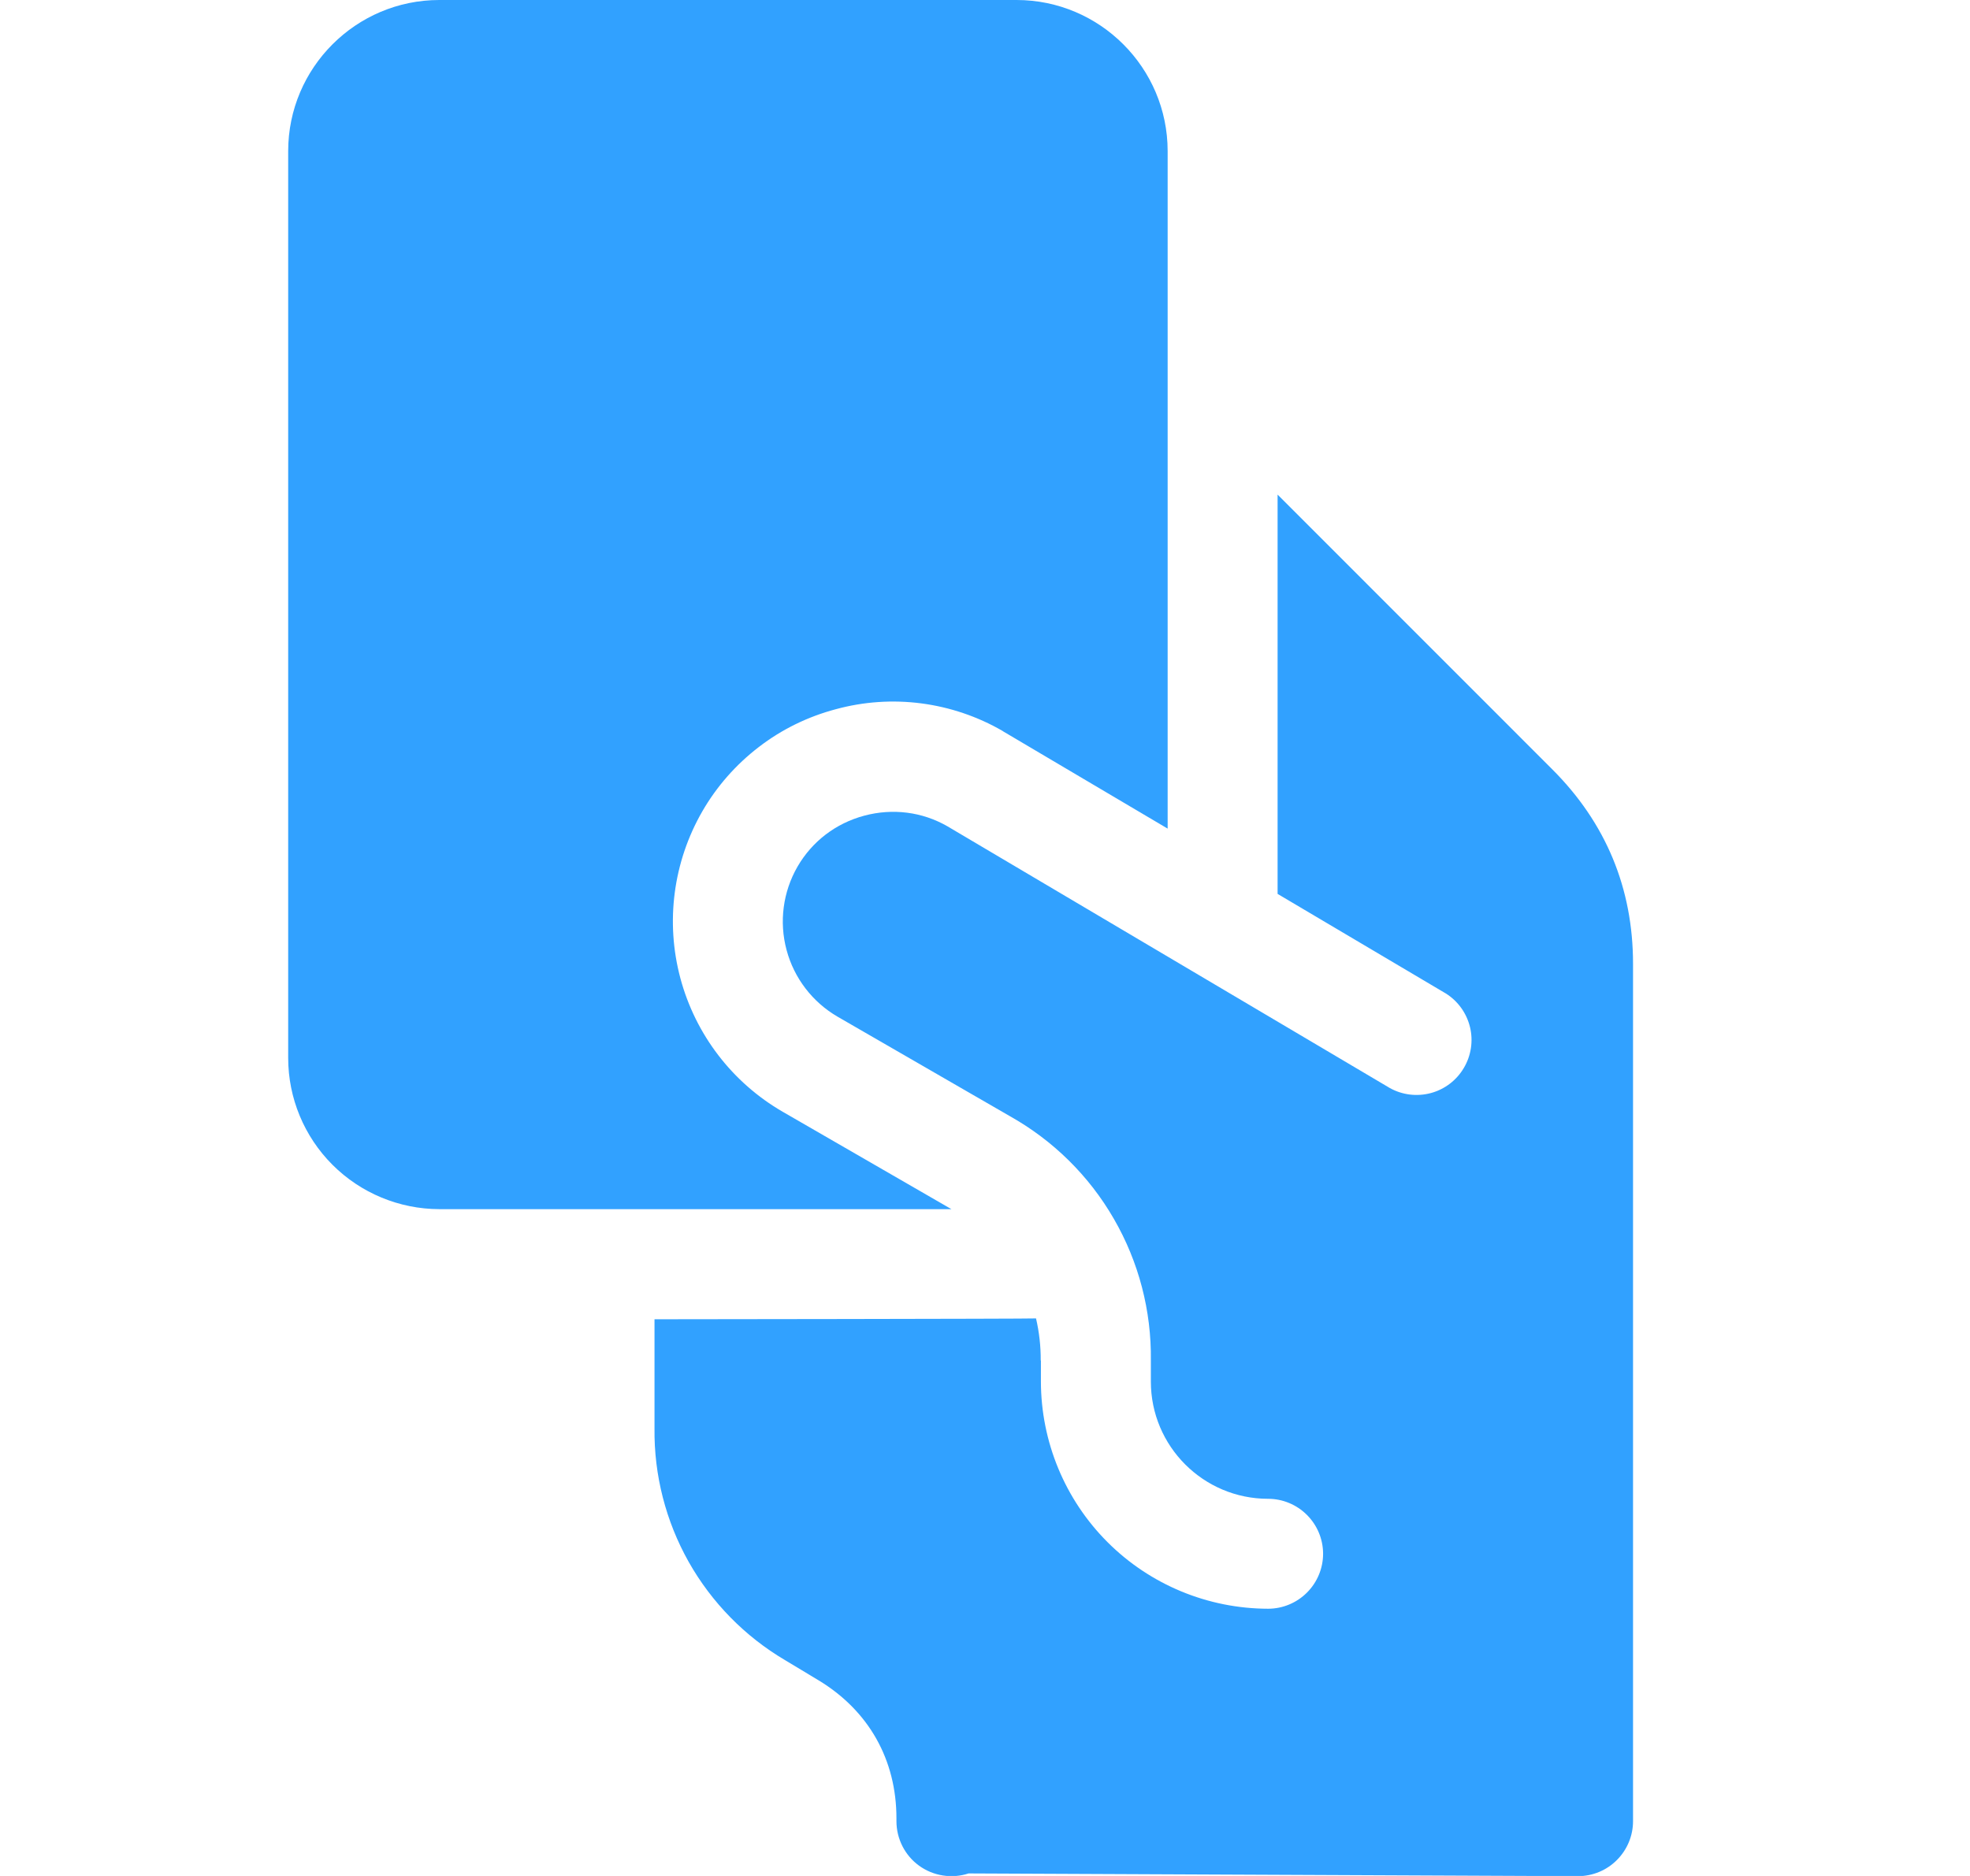 <svg width="21" height="20" viewBox="0 0 21 20" fill="none" xmlns="http://www.w3.org/2000/svg">
<path d="M4.683 0H10.836C11.724 0 12.447 0.723 12.447 1.611V8.834L10.693 7.797L10.688 7.793C10.422 7.639 10.127 7.539 9.822 7.499C9.517 7.459 9.207 7.48 8.91 7.561C8.612 7.64 8.333 7.776 8.089 7.964C7.845 8.151 7.64 8.384 7.486 8.651C7.176 9.19 7.092 9.829 7.253 10.43C7.414 11.03 7.806 11.542 8.344 11.853L10.142 12.891H4.683C4.256 12.89 3.846 12.72 3.544 12.418C3.242 12.116 3.072 11.706 3.072 11.279V1.611C3.072 0.723 3.795 0 4.683 0Z" fill="#31A1FF"/>
<path d="M11.096 14.504V14.729C11.097 15.371 11.352 15.987 11.806 16.441C12.26 16.895 12.876 17.15 13.518 17.151C13.673 17.151 13.822 17.089 13.932 16.979C14.042 16.869 14.104 16.72 14.104 16.565C14.104 16.41 14.042 16.261 13.932 16.151C13.822 16.041 13.673 15.979 13.518 15.979C12.828 15.979 12.268 15.419 12.268 14.729V14.504C12.275 13.975 12.139 13.453 11.874 12.995C11.61 12.536 11.226 12.158 10.764 11.899L8.93 10.84C8.661 10.684 8.465 10.428 8.385 10.129C8.304 9.829 8.346 9.509 8.501 9.24C8.657 8.97 8.91 8.777 9.213 8.696C9.516 8.615 9.831 8.655 10.099 8.809L14.816 11.6C14.949 11.674 15.106 11.693 15.254 11.653C15.401 11.613 15.527 11.517 15.604 11.386C15.682 11.255 15.706 11.098 15.67 10.95C15.634 10.802 15.542 10.673 15.413 10.592L13.619 9.53V5.273L16.549 8.204C17.119 8.774 17.408 9.471 17.408 10.276V19.416C17.408 19.571 17.346 19.72 17.236 19.83C17.127 19.94 16.977 20.002 16.822 20.002H16.819L10.325 19.973C10.237 20.002 10.143 20.009 10.052 19.995C9.96 19.981 9.873 19.945 9.798 19.891C9.723 19.837 9.662 19.765 9.62 19.683C9.578 19.6 9.556 19.509 9.556 19.416V19.386C9.556 18.762 9.262 18.24 8.729 17.916L8.37 17.7C7.941 17.447 7.586 17.085 7.341 16.651C7.097 16.217 6.971 15.726 6.977 15.228V14.065C6.977 14.065 10.975 14.061 11.044 14.056C11.078 14.203 11.095 14.353 11.094 14.504" fill="#31A1FF"/>
</svg>
